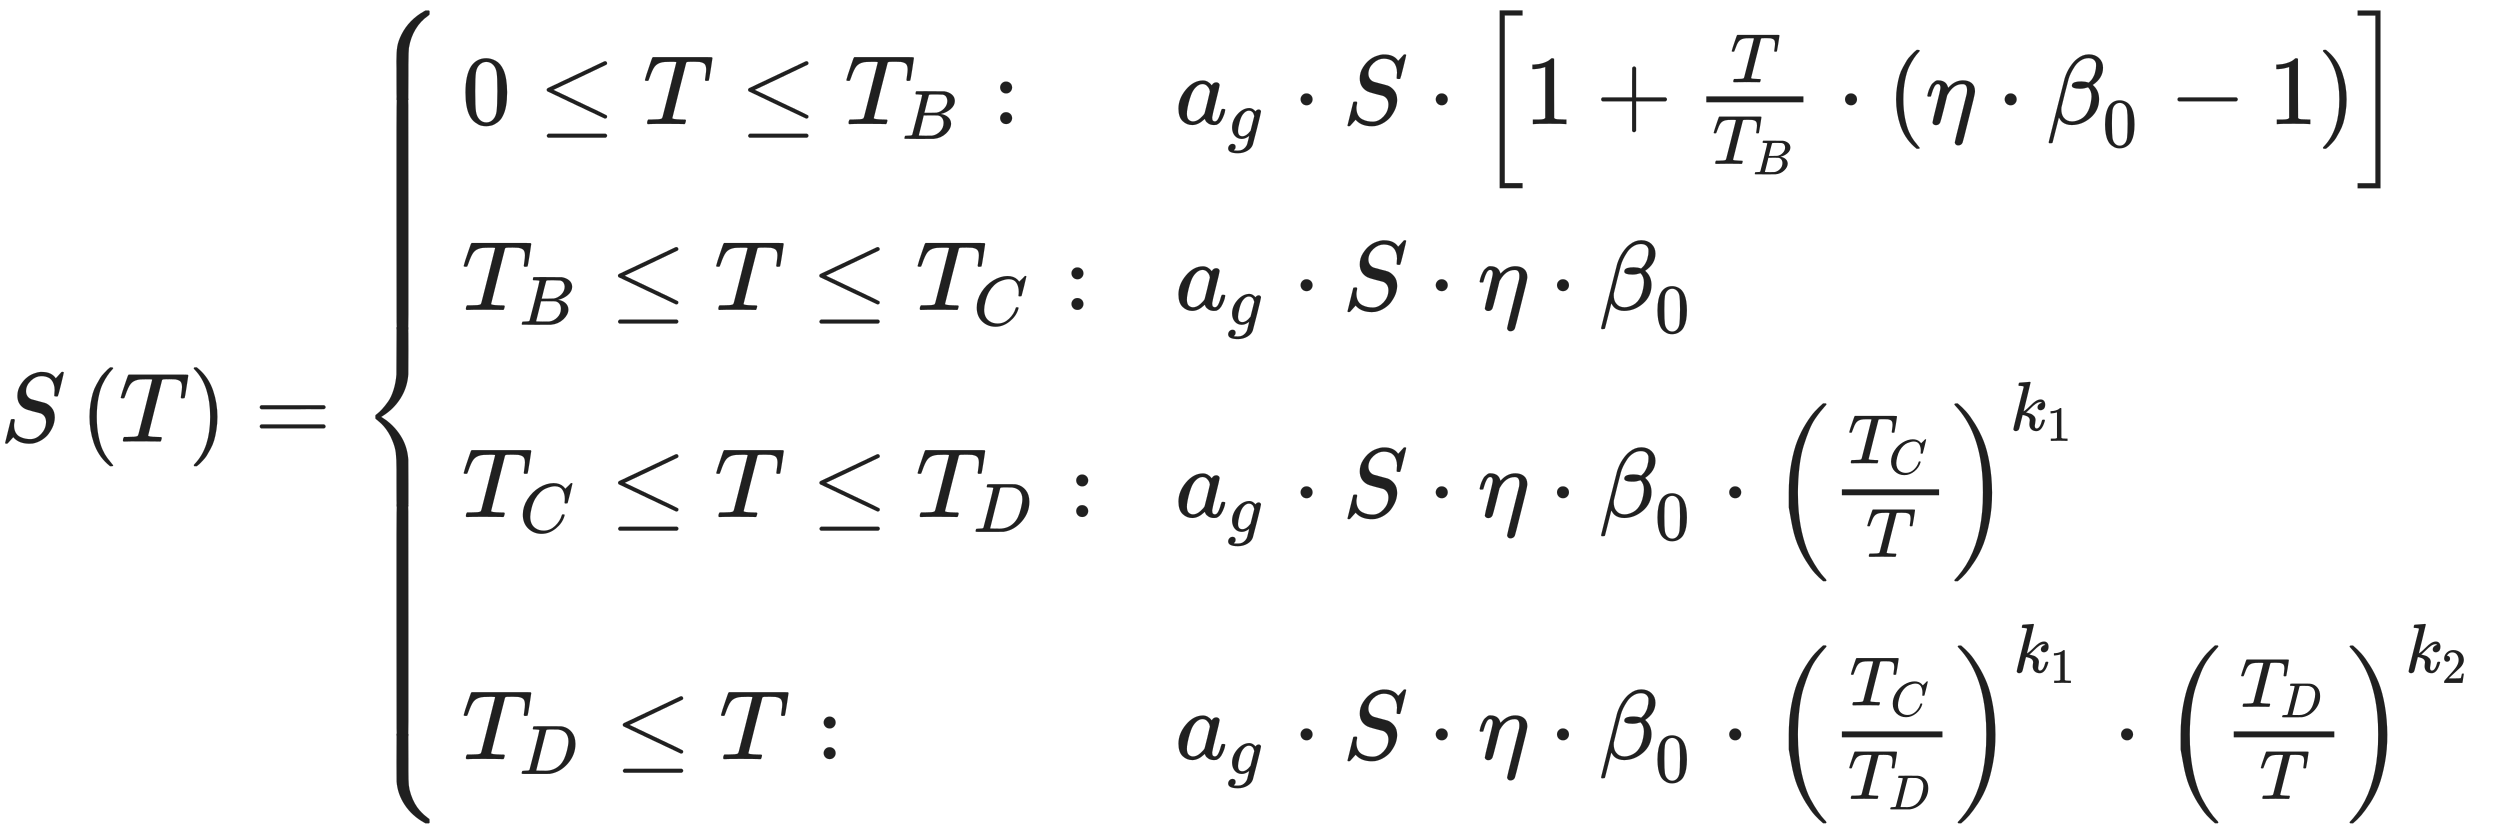 <svg xmlns="http://www.w3.org/2000/svg" role="img" aria-hidden="true" style="margin-bottom: -0.28ex;vertical-align: -8.97ex;font-size: 12pt;font-family: Arial;color: #202020;" viewBox="0 -4468.5 25301.6 8454.1" focusable="false" width="58.765ex" height="19.635ex" xmlns:xlink="http://www.w3.org/1999/xlink"><defs id="MathJax_SVG_glyphs"><path id="MJMATHI-53" stroke-width="1" d="M 308 24 Q 367 24 416 76 T 466 197 Q 466 260 414 284 Q 308 311 278 321 T 236 341 Q 176 383 176 462 Q 176 523 208 573 T 273 648 Q 302 673 343 688 T 407 704 H 418 H 425 Q 521 704 564 640 Q 565 640 577 653 T 603 682 T 623 704 Q 624 704 627 704 T 632 705 Q 645 705 645 698 T 617 577 T 585 459 T 569 456 Q 549 456 549 465 Q 549 471 550 475 Q 550 478 551 494 T 553 520 Q 553 554 544 579 T 526 616 T 501 641 Q 465 662 419 662 Q 362 662 313 616 T 263 510 Q 263 480 278 458 T 319 427 Q 323 425 389 408 T 456 390 Q 490 379 522 342 T 554 242 Q 554 216 546 186 Q 541 164 528 137 T 492 78 T 426 18 T 332 -20 Q 320 -22 298 -22 Q 199 -22 144 33 L 134 44 L 106 13 Q 83 -14 78 -18 T 65 -22 Q 52 -22 52 -14 Q 52 -11 110 221 Q 112 227 130 227 H 143 Q 149 221 149 216 Q 149 214 148 207 T 144 186 T 142 153 Q 144 114 160 87 T 203 47 T 255 29 T 308 24 Z" /><path id="MJMAIN-28" stroke-width="1" d="M 94 250 Q 94 319 104 381 T 127 488 T 164 576 T 202 643 T 244 695 T 277 729 T 302 750 H 315 H 319 Q 333 750 333 741 Q 333 738 316 720 T 275 667 T 226 581 T 184 443 T 167 250 T 184 58 T 225 -81 T 274 -167 T 316 -220 T 333 -241 Q 333 -250 318 -250 H 315 H 302 L 274 -226 Q 180 -141 137 -14 T 94 250 Z" /><path id="MJMATHI-54" stroke-width="1" d="M 40 437 Q 21 437 21 445 Q 21 450 37 501 T 71 602 L 88 651 Q 93 669 101 677 H 569 H 659 Q 691 677 697 676 T 704 667 Q 704 661 687 553 T 668 444 Q 668 437 649 437 Q 640 437 637 437 T 631 442 L 629 445 Q 629 451 635 490 T 641 551 Q 641 586 628 604 T 573 629 Q 568 630 515 631 Q 469 631 457 630 T 439 622 Q 438 621 368 343 T 298 60 Q 298 48 386 46 Q 418 46 427 45 T 436 36 Q 436 31 433 22 Q 429 4 424 1 L 422 0 Q 419 0 415 0 Q 410 0 363 1 T 228 2 Q 99 2 64 0 H 49 Q 43 6 43 9 T 45 27 Q 49 40 55 46 H 83 H 94 Q 174 46 189 55 Q 190 56 191 56 Q 196 59 201 76 T 241 233 Q 258 301 269 344 Q 339 619 339 625 Q 339 630 310 630 H 279 Q 212 630 191 624 Q 146 614 121 583 T 67 467 Q 60 445 57 441 T 43 437 H 40 Z" /><path id="MJMAIN-29" stroke-width="1" d="M 60 749 L 64 750 Q 69 750 74 750 H 86 L 114 726 Q 208 641 251 514 T 294 250 Q 294 182 284 119 T 261 12 T 224 -76 T 186 -143 T 145 -194 T 113 -227 T 90 -246 Q 87 -249 86 -250 H 74 Q 66 -250 63 -250 T 58 -247 T 55 -238 Q 56 -237 66 -225 Q 221 -64 221 250 T 66 725 Q 56 737 55 738 Q 55 746 60 749 Z" /><path id="MJMAIN-3D" stroke-width="1" d="M 56 347 Q 56 360 70 367 H 707 Q 722 359 722 347 Q 722 336 708 328 L 390 327 H 72 Q 56 332 56 347 Z M 56 153 Q 56 168 72 173 H 708 Q 722 163 722 153 Q 722 140 707 133 H 70 Q 56 140 56 153 Z" /><path id="MJMAIN-7B" stroke-width="1" d="M 434 -231 Q 434 -244 428 -250 H 410 Q 281 -250 230 -184 Q 225 -177 222 -172 T 217 -161 T 213 -148 T 211 -133 T 210 -111 T 209 -84 T 209 -47 T 209 0 Q 209 21 209 53 Q 208 142 204 153 Q 203 154 203 155 Q 189 191 153 211 T 82 231 Q 71 231 68 234 T 65 250 T 68 266 T 82 269 Q 116 269 152 289 T 203 345 Q 208 356 208 377 T 209 529 V 579 Q 209 634 215 656 T 244 698 Q 270 724 324 740 Q 361 748 377 749 Q 379 749 390 749 T 408 750 H 428 Q 434 744 434 732 Q 434 719 431 716 Q 429 713 415 713 Q 362 710 332 689 T 296 647 Q 291 634 291 499 V 417 Q 291 370 288 353 T 271 314 Q 240 271 184 255 L 170 250 L 184 245 Q 202 239 220 230 T 262 196 T 290 137 Q 291 131 291 1 Q 291 -134 296 -147 Q 306 -174 339 -192 T 415 -213 Q 429 -213 431 -216 Q 434 -219 434 -231 Z" /><path id="MJMAIN-30" stroke-width="1" d="M 96 585 Q 152 666 249 666 Q 297 666 345 640 T 423 548 Q 460 465 460 320 Q 460 165 417 83 Q 397 41 362 16 T 301 -15 T 250 -22 Q 224 -22 198 -16 T 137 16 T 82 83 Q 39 165 39 320 Q 39 494 96 585 Z M 321 597 Q 291 629 250 629 Q 208 629 178 597 Q 153 571 145 525 T 137 333 Q 137 175 145 125 T 181 46 Q 209 16 250 16 Q 290 16 318 46 Q 347 76 354 130 T 362 333 Q 362 478 354 524 T 321 597 Z" /><path id="MJMAIN-2264" stroke-width="1" d="M 674 636 Q 682 636 688 630 T 694 615 T 687 601 Q 686 600 417 472 L 151 346 L 399 228 Q 687 92 691 87 Q 694 81 694 76 Q 694 58 676 56 H 670 L 382 192 Q 92 329 90 331 Q 83 336 83 348 Q 84 359 96 365 Q 104 369 382 500 T 665 634 Q 669 636 674 636 Z M 84 -118 Q 84 -108 99 -98 H 678 Q 694 -104 694 -118 Q 694 -130 679 -138 H 98 Q 84 -131 84 -118 Z" /><path id="MJMATHI-42" stroke-width="1" d="M 231 637 Q 204 637 199 638 T 194 649 Q 194 676 205 682 Q 206 683 335 683 Q 594 683 608 681 Q 671 671 713 636 T 756 544 Q 756 480 698 429 T 565 360 L 555 357 Q 619 348 660 311 T 702 219 Q 702 146 630 78 T 453 1 Q 446 0 242 0 Q 42 0 39 2 Q 35 5 35 10 Q 35 17 37 24 Q 42 43 47 45 Q 51 46 62 46 H 68 Q 95 46 128 49 Q 142 52 147 61 Q 150 65 219 339 T 288 628 Q 288 635 231 637 Z M 649 544 Q 649 574 634 600 T 585 634 Q 578 636 493 637 Q 473 637 451 637 T 416 636 H 403 Q 388 635 384 626 Q 382 622 352 506 Q 352 503 351 500 L 320 374 H 401 Q 482 374 494 376 Q 554 386 601 434 T 649 544 Z M 595 229 Q 595 273 572 302 T 512 336 Q 506 337 429 337 Q 311 337 310 336 Q 310 334 293 263 T 258 122 L 240 52 Q 240 48 252 48 T 333 46 Q 422 46 429 47 Q 491 54 543 105 T 595 229 Z" /><path id="MJMAIN-3A" stroke-width="1" d="M 78 370 Q 78 394 95 412 T 138 430 Q 162 430 180 414 T 199 371 Q 199 346 182 328 T 139 310 T 96 327 T 78 370 Z M 78 60 Q 78 84 95 102 T 138 120 Q 162 120 180 104 T 199 61 Q 199 36 182 18 T 139 0 T 96 17 T 78 60 Z" /><path id="MJMATHI-61" stroke-width="1" d="M 33 157 Q 33 258 109 349 T 280 441 Q 331 441 370 392 Q 386 422 416 422 Q 429 422 439 414 T 449 394 Q 449 381 412 234 T 374 68 Q 374 43 381 35 T 402 26 Q 411 27 422 35 Q 443 55 463 131 Q 469 151 473 152 Q 475 153 483 153 H 487 Q 506 153 506 144 Q 506 138 501 117 T 481 63 T 449 13 Q 436 0 417 -8 Q 409 -10 393 -10 Q 359 -10 336 5 T 306 36 L 300 51 Q 299 52 296 50 Q 294 48 292 46 Q 233 -10 172 -10 Q 117 -10 75 30 T 33 157 Z M 351 328 Q 351 334 346 350 T 323 385 T 277 405 Q 242 405 210 374 T 160 293 Q 131 214 119 129 Q 119 126 119 118 T 118 106 Q 118 61 136 44 T 179 26 Q 217 26 254 59 T 298 110 Q 300 114 325 217 T 351 328 Z" /><path id="MJMATHI-67" stroke-width="1" d="M 311 43 Q 296 30 267 15 T 206 0 Q 143 0 105 45 T 66 160 Q 66 265 143 353 T 314 442 Q 361 442 401 394 L 404 398 Q 406 401 409 404 T 418 412 T 431 419 T 447 422 Q 461 422 470 413 T 480 394 Q 480 379 423 152 T 363 -80 Q 345 -134 286 -169 T 151 -205 Q 10 -205 10 -137 Q 10 -111 28 -91 T 74 -71 Q 89 -71 102 -80 T 116 -111 Q 116 -121 114 -130 T 107 -144 T 99 -154 T 92 -162 L 90 -164 H 91 Q 101 -167 151 -167 Q 189 -167 211 -155 Q 234 -144 254 -122 T 282 -75 Q 288 -56 298 -13 Q 311 35 311 43 Z M 384 328 L 380 339 Q 377 350 375 354 T 369 368 T 359 382 T 346 393 T 328 402 T 306 405 Q 262 405 221 352 Q 191 313 171 233 T 151 117 Q 151 38 213 38 Q 269 38 323 108 L 331 118 L 384 328 Z" /><path id="MJMAIN-22C5" stroke-width="1" d="M 78 250 Q 78 274 95 292 T 138 310 Q 162 310 180 294 T 199 251 Q 199 226 182 208 T 139 190 T 96 207 T 78 250 Z" /><path id="MJMAIN-5B" stroke-width="1" d="M 118 -250 V 750 H 255 V 710 H 158 V -210 H 255 V -250 H 118 Z" /><path id="MJMAIN-31" stroke-width="1" d="M 213 578 L 200 573 Q 186 568 160 563 T 102 556 H 83 V 602 H 102 Q 149 604 189 617 T 245 641 T 273 663 Q 275 666 285 666 Q 294 666 302 660 V 361 L 303 61 Q 310 54 315 52 T 339 48 T 401 46 H 427 V 0 H 416 Q 395 3 257 3 Q 121 3 100 0 H 88 V 46 H 114 Q 136 46 152 46 T 177 47 T 193 50 T 201 52 T 207 57 T 213 61 V 578 Z" /><path id="MJMAIN-2B" stroke-width="1" d="M 56 237 T 56 250 T 70 270 H 369 V 420 L 370 570 Q 380 583 389 583 Q 402 583 409 568 V 270 H 707 Q 722 262 722 250 T 707 230 H 409 V -68 Q 401 -82 391 -82 H 389 H 387 Q 375 -82 369 -68 V 230 H 70 Q 56 237 56 250 Z" /><path id="MJMATHI-3B7" stroke-width="1" d="M 21 287 Q 22 290 23 295 T 28 317 T 38 348 T 53 381 T 73 411 T 99 433 T 132 442 Q 156 442 175 435 T 205 417 T 221 395 T 229 376 L 231 369 Q 231 367 232 367 L 243 378 Q 304 442 382 442 Q 436 442 469 415 T 503 336 V 326 Q 503 302 439 53 Q 381 -182 377 -189 Q 364 -216 332 -216 Q 319 -216 310 -208 T 299 -186 Q 299 -177 358 57 L 420 307 Q 423 322 423 345 Q 423 404 379 404 H 374 Q 288 404 229 303 L 222 291 L 189 157 Q 156 26 151 16 Q 138 -11 108 -11 Q 95 -11 87 -5 T 76 7 T 74 17 Q 74 30 114 189 T 154 366 Q 154 405 128 405 Q 107 405 92 377 T 68 316 T 57 280 Q 55 278 41 278 H 27 Q 21 284 21 287 Z" /><path id="MJMATHI-3B2" stroke-width="1" d="M 29 -194 Q 23 -188 23 -186 Q 23 -183 102 134 T 186 465 Q 208 533 243 584 T 309 658 Q 365 705 429 705 H 431 Q 493 705 533 667 T 573 570 Q 573 465 469 396 L 482 383 Q 533 332 533 252 Q 533 139 448 65 T 257 -10 Q 227 -10 203 -2 T 165 17 T 143 40 T 131 59 T 126 65 L 62 -188 Q 60 -194 42 -194 H 29 Z M 353 431 Q 392 431 427 419 L 432 422 Q 436 426 439 429 T 449 439 T 461 453 T 472 471 T 484 495 T 493 524 T 501 560 Q 503 569 503 593 Q 503 611 502 616 Q 487 667 426 667 Q 384 667 347 643 T 286 582 T 247 514 T 224 455 Q 219 439 186 308 T 152 168 Q 151 163 151 147 Q 151 99 173 68 Q 204 26 260 26 Q 302 26 349 51 T 425 137 Q 441 171 449 214 T 457 279 Q 457 337 422 372 Q 380 358 347 358 H 337 Q 258 358 258 389 Q 258 396 261 403 Q 275 431 353 431 Z" /><path id="MJMAIN-2212" stroke-width="1" d="M 84 237 T 84 250 T 98 270 H 679 Q 694 262 694 250 T 679 230 H 98 Q 84 237 84 250 Z" /><path id="MJMAIN-5D" stroke-width="1" d="M 22 710 V 750 H 159 V -250 H 22 V -210 H 119 V 710 H 22 Z" /><path id="MJSZ2-5B" stroke-width="1" d="M 224 -649 V 1150 H 455 V 1099 H 275 V -598 H 455 V -649 H 224 Z" /><path id="MJSZ2-5D" stroke-width="1" d="M 16 1099 V 1150 H 247 V -649 H 16 V -598 H 196 V 1099 H 16 Z" /><path id="MJMATHI-43" stroke-width="1" d="M 50 252 Q 50 367 117 473 T 286 641 T 490 704 Q 580 704 633 653 Q 642 643 648 636 T 656 626 L 657 623 Q 660 623 684 649 Q 691 655 699 663 T 715 679 T 725 690 L 740 705 H 746 Q 760 705 760 698 Q 760 694 728 561 Q 692 422 692 421 Q 690 416 687 415 T 669 413 H 653 Q 647 419 647 422 Q 647 423 648 429 T 650 449 T 651 481 Q 651 552 619 605 T 510 659 Q 484 659 454 652 T 382 628 T 299 572 T 226 479 Q 194 422 175 346 T 156 222 Q 156 108 232 58 Q 280 24 350 24 Q 441 24 512 92 T 606 240 Q 610 253 612 255 T 628 257 Q 648 257 648 248 Q 648 243 647 239 Q 618 132 523 55 T 319 -22 Q 206 -22 128 53 T 50 252 Z" /><path id="MJMATHI-44" stroke-width="1" d="M 287 628 Q 287 635 230 637 Q 207 637 200 638 T 193 647 Q 193 655 197 667 T 204 682 Q 206 683 403 683 Q 570 682 590 682 T 630 676 Q 702 659 752 597 T 803 431 Q 803 275 696 151 T 444 3 L 430 1 L 236 0 H 125 H 72 Q 48 0 41 2 T 33 11 Q 33 13 36 25 Q 40 41 44 43 T 67 46 Q 94 46 127 49 Q 141 52 146 61 Q 149 65 218 339 T 287 628 Z M 703 469 Q 703 507 692 537 T 666 584 T 629 613 T 590 629 T 555 636 Q 553 636 541 636 T 512 636 T 479 637 H 436 Q 392 637 386 627 Q 384 623 313 339 T 242 52 Q 242 48 253 48 T 330 47 Q 335 47 349 47 T 373 46 Q 499 46 581 128 Q 617 164 640 212 T 683 339 T 703 469 Z" /><path id="MJSZ2-28" stroke-width="1" d="M 180 96 T 180 250 T 205 541 T 266 770 T 353 944 T 444 1069 T 527 1150 H 555 Q 561 1144 561 1141 Q 561 1137 545 1120 T 504 1072 T 447 995 T 386 878 T 330 721 T 288 513 T 272 251 Q 272 133 280 56 Q 293 -87 326 -209 T 399 -405 T 475 -531 T 536 -609 T 561 -640 Q 561 -643 555 -649 H 527 Q 483 -612 443 -568 T 353 -443 T 266 -270 T 205 -41 Z" /><path id="MJSZ2-29" stroke-width="1" d="M 35 1138 Q 35 1150 51 1150 H 56 H 69 Q 113 1113 153 1069 T 243 944 T 330 771 T 391 541 T 416 250 T 391 -40 T 330 -270 T 243 -443 T 152 -568 T 69 -649 H 56 Q 43 -649 39 -647 T 35 -637 Q 65 -607 110 -548 Q 283 -316 316 56 Q 324 133 324 251 Q 324 368 316 445 Q 278 877 48 1123 Q 36 1137 35 1138 Z" /><path id="MJMATHI-6B" stroke-width="1" d="M 121 647 Q 121 657 125 670 T 137 683 Q 138 683 209 688 T 282 694 Q 294 694 294 686 Q 294 679 244 477 Q 194 279 194 272 Q 213 282 223 291 Q 247 309 292 354 T 362 415 Q 402 442 438 442 Q 468 442 485 423 T 503 369 Q 503 344 496 327 T 477 302 T 456 291 T 438 288 Q 418 288 406 299 T 394 328 Q 394 353 410 369 T 442 390 L 458 393 Q 446 405 434 405 H 430 Q 398 402 367 380 T 294 316 T 228 255 Q 230 254 243 252 T 267 246 T 293 238 T 320 224 T 342 206 T 359 180 T 365 147 Q 365 130 360 106 T 354 66 Q 354 26 381 26 Q 429 26 459 145 Q 461 153 479 153 H 483 Q 499 153 499 144 Q 499 139 496 130 Q 455 -11 378 -11 Q 333 -11 305 15 T 277 90 Q 277 108 280 121 T 283 145 Q 283 167 269 183 T 234 206 T 200 217 T 182 220 H 180 Q 168 178 159 139 T 145 81 T 136 44 T 129 20 T 122 7 T 111 -2 Q 98 -11 83 -11 Q 66 -11 57 -1 T 48 16 Q 48 26 85 176 T 158 471 L 195 616 Q 196 629 188 632 T 149 637 H 144 Q 134 637 131 637 T 124 640 T 121 647 Z" /><path id="MJMAIN-32" stroke-width="1" d="M 109 429 Q 82 429 66 447 T 50 491 Q 50 562 103 614 T 235 666 Q 326 666 387 610 T 449 465 Q 449 422 429 383 T 381 315 T 301 241 Q 265 210 201 149 L 142 93 L 218 92 Q 375 92 385 97 Q 392 99 409 186 V 189 H 449 V 186 Q 448 183 436 95 T 421 3 V 0 H 50 V 19 V 31 Q 50 38 56 46 T 86 81 Q 115 113 136 137 Q 145 147 170 174 T 204 211 T 233 244 T 261 278 T 284 308 T 305 340 T 320 369 T 333 401 T 340 431 T 343 464 Q 343 527 309 573 T 212 619 Q 179 619 154 602 T 119 569 T 109 550 Q 109 549 114 549 Q 132 549 151 535 T 170 489 Q 170 464 154 447 T 109 429 Z" /><path id="MJSZ4-23A7" stroke-width="1" d="M 712 899 L 718 893 V 876 V 865 Q 718 854 704 846 Q 627 793 577 710 T 510 525 Q 510 524 509 521 Q 505 493 504 349 Q 504 345 504 334 Q 504 277 504 240 Q 504 -2 503 -4 Q 502 -8 494 -9 T 444 -10 Q 392 -10 390 -9 Q 387 -8 386 -5 Q 384 5 384 230 Q 384 262 384 312 T 383 382 Q 383 481 392 535 T 434 656 Q 510 806 664 892 L 677 899 H 712 Z" /><path id="MJSZ4-23A9" stroke-width="1" d="M 718 -893 L 712 -899 H 677 L 666 -893 Q 542 -825 468 -714 T 385 -476 Q 384 -466 384 -282 Q 384 3 385 5 L 389 9 Q 392 10 444 10 Q 486 10 494 9 T 503 4 Q 504 2 504 -239 V -310 V -366 Q 504 -470 508 -513 T 530 -609 Q 546 -657 569 -698 T 617 -767 T 661 -812 T 699 -843 T 717 -856 T 718 -876 V -893 Z" /><path id="MJSZ4-23A8" stroke-width="1" d="M 389 1159 Q 391 1160 455 1160 Q 496 1160 498 1159 Q 501 1158 502 1155 Q 504 1145 504 924 Q 504 691 503 682 Q 494 549 425 439 T 243 259 L 229 250 L 243 241 Q 349 175 421 66 T 503 -182 Q 504 -191 504 -424 Q 504 -600 504 -629 T 499 -659 H 498 Q 496 -660 444 -660 T 390 -659 Q 387 -658 386 -655 Q 384 -645 384 -425 V -282 Q 384 -176 377 -116 T 342 10 Q 325 54 301 92 T 255 155 T 214 196 T 183 222 T 171 232 Q 170 233 170 250 T 171 268 Q 171 269 191 284 T 240 331 T 300 407 T 354 524 T 383 679 Q 384 691 384 925 Q 384 1152 385 1155 L 389 1159 Z" /><path id="MJSZ4-23AA" stroke-width="1" d="M 384 150 V 266 Q 384 304 389 309 Q 391 310 455 310 Q 496 310 498 309 Q 502 308 503 298 Q 504 283 504 150 Q 504 32 504 12 T 499 -9 H 498 Q 496 -10 444 -10 T 390 -9 Q 386 -8 385 2 Q 384 17 384 150 Z" /></defs><g fill="currentColor" stroke="currentColor" stroke-width="0" transform="matrix(1 0 0 -1 0 0)"><use x="0" y="0" xmlns:NS2="http://www.w3.org/1999/xlink" NS2:href="#MJMATHI-53" /><g transform="translate(812)"><use x="0" y="0" xmlns:NS3="http://www.w3.org/1999/xlink" NS3:href="#MJMAIN-28" /><use x="389" y="0" xmlns:NS4="http://www.w3.org/1999/xlink" NS4:href="#MJMATHI-54" /><use x="1094" y="0" xmlns:NS5="http://www.w3.org/1999/xlink" NS5:href="#MJMAIN-29" /></g><use x="2573" y="0" xmlns:NS6="http://www.w3.org/1999/xlink" NS6:href="#MJMAIN-3D" /><g transform="translate(3629)"><g transform="translate(0 4363)"><use x="0" y="-900" xmlns:NS7="http://www.w3.org/1999/xlink" NS7:href="#MJSZ4-23A7" /><g transform="translate(0 -3170.88) scale(1 7.427)"><use xmlns:NS8="http://www.w3.org/1999/xlink" NS8:href="#MJSZ4-23AA" /></g><use x="0" y="-4364" xmlns:NS9="http://www.w3.org/1999/xlink" NS9:href="#MJSZ4-23A8" /><g transform="translate(0 -7284.47) scale(1 7.427)"><use xmlns:NS10="http://www.w3.org/1999/xlink" NS10:href="#MJSZ4-23AA" /></g><use x="0" y="-7328" xmlns:NS11="http://www.w3.org/1999/xlink" NS11:href="#MJSZ4-23A9" /></g><g transform="translate(1056)"><g transform="translate(-13)"><g transform="translate(0 3213)"><use x="0" y="0" xmlns:NS12="http://www.w3.org/1999/xlink" NS12:href="#MJMAIN-30" /><use x="778" y="0" xmlns:NS13="http://www.w3.org/1999/xlink" NS13:href="#MJMAIN-2264" /><use x="1834" y="0" xmlns:NS14="http://www.w3.org/1999/xlink" NS14:href="#MJMATHI-54" /><use x="2816" y="0" xmlns:NS15="http://www.w3.org/1999/xlink" NS15:href="#MJMAIN-2264" /><g transform="translate(3873)"><use x="0" y="0" xmlns:NS16="http://www.w3.org/1999/xlink" NS16:href="#MJMATHI-54" /><use transform="scale(0.707)" x="826" y="-213" xmlns:NS17="http://www.w3.org/1999/xlink" NS17:href="#MJMATHI-42" /></g><use x="5372" y="0" xmlns:NS18="http://www.w3.org/1999/xlink" NS18:href="#MJMAIN-3A" /></g><g transform="translate(0 1332)"><use x="0" y="0" xmlns:NS19="http://www.w3.org/1999/xlink" NS19:href="#MJMATHI-54" /><use transform="scale(0.707)" x="826" y="-213" xmlns:NS20="http://www.w3.org/1999/xlink" NS20:href="#MJMATHI-42" /><use x="1499" y="0" xmlns:NS21="http://www.w3.org/1999/xlink" NS21:href="#MJMAIN-2264" /><use x="2555" y="0" xmlns:NS22="http://www.w3.org/1999/xlink" NS22:href="#MJMATHI-54" /><use x="3537" y="0" xmlns:NS23="http://www.w3.org/1999/xlink" NS23:href="#MJMAIN-2264" /><g transform="translate(4594)"><use x="0" y="0" xmlns:NS24="http://www.w3.org/1999/xlink" NS24:href="#MJMATHI-54" /><use transform="scale(0.707)" x="826" y="-219" xmlns:NS25="http://www.w3.org/1999/xlink" NS25:href="#MJMATHI-43" /></g><use x="6094" y="0" xmlns:NS26="http://www.w3.org/1999/xlink" NS26:href="#MJMAIN-3A" /></g><g transform="translate(0 -764)"><use x="0" y="0" xmlns:NS27="http://www.w3.org/1999/xlink" NS27:href="#MJMATHI-54" /><use transform="scale(0.707)" x="826" y="-219" xmlns:NS28="http://www.w3.org/1999/xlink" NS28:href="#MJMATHI-43" /><use x="1500" y="0" xmlns:NS29="http://www.w3.org/1999/xlink" NS29:href="#MJMAIN-2264" /><use x="2556" y="0" xmlns:NS30="http://www.w3.org/1999/xlink" NS30:href="#MJMATHI-54" /><use x="3538" y="0" xmlns:NS31="http://www.w3.org/1999/xlink" NS31:href="#MJMAIN-2264" /><g transform="translate(4594)"><use x="0" y="0" xmlns:NS32="http://www.w3.org/1999/xlink" NS32:href="#MJMATHI-54" /><use transform="scale(0.707)" x="826" y="-213" xmlns:NS33="http://www.w3.org/1999/xlink" NS33:href="#MJMATHI-44" /></g><use x="6142" y="0" xmlns:NS34="http://www.w3.org/1999/xlink" NS34:href="#MJMAIN-3A" /></g><g transform="translate(0 -3214)"><use x="0" y="0" xmlns:NS35="http://www.w3.org/1999/xlink" NS35:href="#MJMATHI-54" /><use transform="scale(0.707)" x="826" y="-213" xmlns:NS36="http://www.w3.org/1999/xlink" NS36:href="#MJMATHI-44" /><use x="1548" y="0" xmlns:NS37="http://www.w3.org/1999/xlink" NS37:href="#MJMAIN-2264" /><use x="2604" y="0" xmlns:NS38="http://www.w3.org/1999/xlink" NS38:href="#MJMATHI-54" /><use x="3586" y="0" xmlns:NS39="http://www.w3.org/1999/xlink" NS39:href="#MJMAIN-3A" /></g></g><g transform="translate(7209)"><g transform="translate(0 3213)"><use x="0" y="0" xmlns:NS40="http://www.w3.org/1999/xlink" NS40:href="#MJMATHI-61" /><use transform="scale(0.707)" x="748" y="-213" xmlns:NS41="http://www.w3.org/1999/xlink" NS41:href="#MJMATHI-67" /><use x="1191" y="0" xmlns:NS42="http://www.w3.org/1999/xlink" NS42:href="#MJMAIN-22C5" /><use x="1692" y="0" xmlns:NS43="http://www.w3.org/1999/xlink" NS43:href="#MJMATHI-53" /><use x="2559" y="0" xmlns:NS44="http://www.w3.org/1999/xlink" NS44:href="#MJMAIN-22C5" /><g transform="translate(3060)"><use xmlns:NS45="http://www.w3.org/1999/xlink" NS45:href="#MJSZ2-5B" /><use x="472" y="0" xmlns:NS46="http://www.w3.org/1999/xlink" NS46:href="#MJMAIN-31" /><use x="1195" y="0" xmlns:NS47="http://www.w3.org/1999/xlink" NS47:href="#MJMAIN-2B" /><g transform="translate(1973)"><g transform="translate(342)"><rect stroke="none" x="0" y="220" width="983" height="60" /><use transform="scale(0.707)" x="343" y="599" xmlns:NS48="http://www.w3.org/1999/xlink" NS48:href="#MJMATHI-54" /><g transform="translate(60 -403)"><use transform="scale(0.707)" x="0" y="0" xmlns:NS49="http://www.w3.org/1999/xlink" NS49:href="#MJMATHI-54" /><use transform="scale(0.5)" x="826" y="-213" xmlns:NS50="http://www.w3.org/1999/xlink" NS50:href="#MJMATHI-42" /></g></g></g><use x="3641" y="0" xmlns:NS51="http://www.w3.org/1999/xlink" NS51:href="#MJMAIN-22C5" /><g transform="translate(4142)"><use x="0" y="0" xmlns:NS52="http://www.w3.org/1999/xlink" NS52:href="#MJMAIN-28" /><use x="389" y="0" xmlns:NS53="http://www.w3.org/1999/xlink" NS53:href="#MJMATHI-3B7" /><use x="1115" y="0" xmlns:NS54="http://www.w3.org/1999/xlink" NS54:href="#MJMAIN-22C5" /><g transform="translate(1615)"><use x="0" y="0" xmlns:NS55="http://www.w3.org/1999/xlink" NS55:href="#MJMATHI-3B2" /><use transform="scale(0.707)" x="801" y="-326" xmlns:NS56="http://www.w3.org/1999/xlink" NS56:href="#MJMAIN-30" /></g><use x="2858" y="0" xmlns:NS57="http://www.w3.org/1999/xlink" NS57:href="#MJMAIN-2212" /><use x="3859" y="0" xmlns:NS58="http://www.w3.org/1999/xlink" NS58:href="#MJMAIN-31" /><use x="4359" y="0" xmlns:NS59="http://www.w3.org/1999/xlink" NS59:href="#MJMAIN-29" /></g><use x="8891" y="-1" xmlns:NS60="http://www.w3.org/1999/xlink" NS60:href="#MJSZ2-5D" /></g></g><g transform="translate(0 1332)"><use x="0" y="0" xmlns:NS61="http://www.w3.org/1999/xlink" NS61:href="#MJMATHI-61" /><use transform="scale(0.707)" x="748" y="-213" xmlns:NS62="http://www.w3.org/1999/xlink" NS62:href="#MJMATHI-67" /><use x="1191" y="0" xmlns:NS63="http://www.w3.org/1999/xlink" NS63:href="#MJMAIN-22C5" /><use x="1692" y="0" xmlns:NS64="http://www.w3.org/1999/xlink" NS64:href="#MJMATHI-53" /><use x="2559" y="0" xmlns:NS65="http://www.w3.org/1999/xlink" NS65:href="#MJMAIN-22C5" /><use x="3060" y="0" xmlns:NS66="http://www.w3.org/1999/xlink" NS66:href="#MJMATHI-3B7" /><use x="3786" y="0" xmlns:NS67="http://www.w3.org/1999/xlink" NS67:href="#MJMAIN-22C5" /><g transform="translate(4287)"><use x="0" y="0" xmlns:NS68="http://www.w3.org/1999/xlink" NS68:href="#MJMATHI-3B2" /><use transform="scale(0.707)" x="801" y="-326" xmlns:NS69="http://www.w3.org/1999/xlink" NS69:href="#MJMAIN-30" /></g></g><g transform="translate(0 -764)"><use x="0" y="0" xmlns:NS70="http://www.w3.org/1999/xlink" NS70:href="#MJMATHI-61" /><use transform="scale(0.707)" x="748" y="-213" xmlns:NS71="http://www.w3.org/1999/xlink" NS71:href="#MJMATHI-67" /><use x="1191" y="0" xmlns:NS72="http://www.w3.org/1999/xlink" NS72:href="#MJMAIN-22C5" /><use x="1692" y="0" xmlns:NS73="http://www.w3.org/1999/xlink" NS73:href="#MJMATHI-53" /><use x="2559" y="0" xmlns:NS74="http://www.w3.org/1999/xlink" NS74:href="#MJMAIN-22C5" /><use x="3060" y="0" xmlns:NS75="http://www.w3.org/1999/xlink" NS75:href="#MJMATHI-3B7" /><use x="3786" y="0" xmlns:NS76="http://www.w3.org/1999/xlink" NS76:href="#MJMAIN-22C5" /><g transform="translate(4287)"><use x="0" y="0" xmlns:NS77="http://www.w3.org/1999/xlink" NS77:href="#MJMATHI-3B2" /><use transform="scale(0.707)" x="801" y="-326" xmlns:NS78="http://www.w3.org/1999/xlink" NS78:href="#MJMAIN-30" /></g><use x="5529" y="0" xmlns:NS79="http://www.w3.org/1999/xlink" NS79:href="#MJMAIN-22C5" /><g transform="translate(6030)"><use xmlns:NS80="http://www.w3.org/1999/xlink" NS80:href="#MJSZ2-28" /><g transform="translate(597)"><g transform="translate(120)"><rect stroke="none" x="0" y="220" width="984" height="60" /><g transform="translate(60 544)"><use transform="scale(0.707)" x="0" y="0" xmlns:NS81="http://www.w3.org/1999/xlink" NS81:href="#MJMATHI-54" /><use transform="scale(0.5)" x="826" y="-219" xmlns:NS82="http://www.w3.org/1999/xlink" NS82:href="#MJMATHI-43" /></g><use transform="scale(0.707)" x="343" y="-570" xmlns:NS83="http://www.w3.org/1999/xlink" NS83:href="#MJMATHI-54" /></g></g><use x="1821" y="-1" xmlns:NS84="http://www.w3.org/1999/xlink" NS84:href="#MJSZ2-29" /><g transform="translate(2419 877)"><use transform="scale(0.707)" x="0" y="0" xmlns:NS85="http://www.w3.org/1999/xlink" NS85:href="#MJMATHI-6B" /><use transform="scale(0.5)" x="737" y="-213" xmlns:NS86="http://www.w3.org/1999/xlink" NS86:href="#MJMAIN-31" /></g></g></g><g transform="translate(0 -3214)"><use x="0" y="0" xmlns:NS87="http://www.w3.org/1999/xlink" NS87:href="#MJMATHI-61" /><use transform="scale(0.707)" x="748" y="-213" xmlns:NS88="http://www.w3.org/1999/xlink" NS88:href="#MJMATHI-67" /><use x="1191" y="0" xmlns:NS89="http://www.w3.org/1999/xlink" NS89:href="#MJMAIN-22C5" /><use x="1692" y="0" xmlns:NS90="http://www.w3.org/1999/xlink" NS90:href="#MJMATHI-53" /><use x="2559" y="0" xmlns:NS91="http://www.w3.org/1999/xlink" NS91:href="#MJMAIN-22C5" /><use x="3060" y="0" xmlns:NS92="http://www.w3.org/1999/xlink" NS92:href="#MJMATHI-3B7" /><use x="3786" y="0" xmlns:NS93="http://www.w3.org/1999/xlink" NS93:href="#MJMAIN-22C5" /><g transform="translate(4287)"><use x="0" y="0" xmlns:NS94="http://www.w3.org/1999/xlink" NS94:href="#MJMATHI-3B2" /><use transform="scale(0.707)" x="801" y="-326" xmlns:NS95="http://www.w3.org/1999/xlink" NS95:href="#MJMAIN-30" /></g><use x="5529" y="0" xmlns:NS96="http://www.w3.org/1999/xlink" NS96:href="#MJMAIN-22C5" /><g transform="translate(6030)"><use xmlns:NS97="http://www.w3.org/1999/xlink" NS97:href="#MJSZ2-28" /><g transform="translate(597)"><g transform="translate(120)"><rect stroke="none" x="0" y="220" width="1018" height="60" /><g transform="translate(77 544)"><use transform="scale(0.707)" x="0" y="0" xmlns:NS98="http://www.w3.org/1999/xlink" NS98:href="#MJMATHI-54" /><use transform="scale(0.5)" x="826" y="-219" xmlns:NS99="http://www.w3.org/1999/xlink" NS99:href="#MJMATHI-43" /></g><g transform="translate(60 -403)"><use transform="scale(0.707)" x="0" y="0" xmlns:NS100="http://www.w3.org/1999/xlink" NS100:href="#MJMATHI-54" /><use transform="scale(0.5)" x="826" y="-213" xmlns:NS101="http://www.w3.org/1999/xlink" NS101:href="#MJMATHI-44" /></g></g></g><use x="1855" y="-1" xmlns:NS102="http://www.w3.org/1999/xlink" NS102:href="#MJSZ2-29" /><g transform="translate(2453 877)"><use transform="scale(0.707)" x="0" y="0" xmlns:NS103="http://www.w3.org/1999/xlink" NS103:href="#MJMATHI-6B" /><use transform="scale(0.5)" x="737" y="-213" xmlns:NS104="http://www.w3.org/1999/xlink" NS104:href="#MJMAIN-31" /></g></g><use x="9495" y="0" xmlns:NS105="http://www.w3.org/1999/xlink" NS105:href="#MJMAIN-22C5" /><g transform="translate(9996)"><use xmlns:NS106="http://www.w3.org/1999/xlink" NS106:href="#MJSZ2-28" /><g transform="translate(597)"><g transform="translate(120)"><rect stroke="none" x="0" y="220" width="1018" height="60" /><g transform="translate(60 529)"><use transform="scale(0.707)" x="0" y="0" xmlns:NS107="http://www.w3.org/1999/xlink" NS107:href="#MJMATHI-54" /><use transform="scale(0.5)" x="826" y="-213" xmlns:NS108="http://www.w3.org/1999/xlink" NS108:href="#MJMATHI-44" /></g><use transform="scale(0.707)" x="367" y="-570" xmlns:NS109="http://www.w3.org/1999/xlink" NS109:href="#MJMATHI-54" /></g></g><use x="1855" y="-1" xmlns:NS110="http://www.w3.org/1999/xlink" NS110:href="#MJSZ2-29" /><g transform="translate(2453 877)"><use transform="scale(0.707)" x="0" y="0" xmlns:NS111="http://www.w3.org/1999/xlink" NS111:href="#MJMATHI-6B" /><use transform="scale(0.5)" x="737" y="-213" xmlns:NS112="http://www.w3.org/1999/xlink" NS112:href="#MJMAIN-32" /></g></g></g></g></g></g></g></svg>